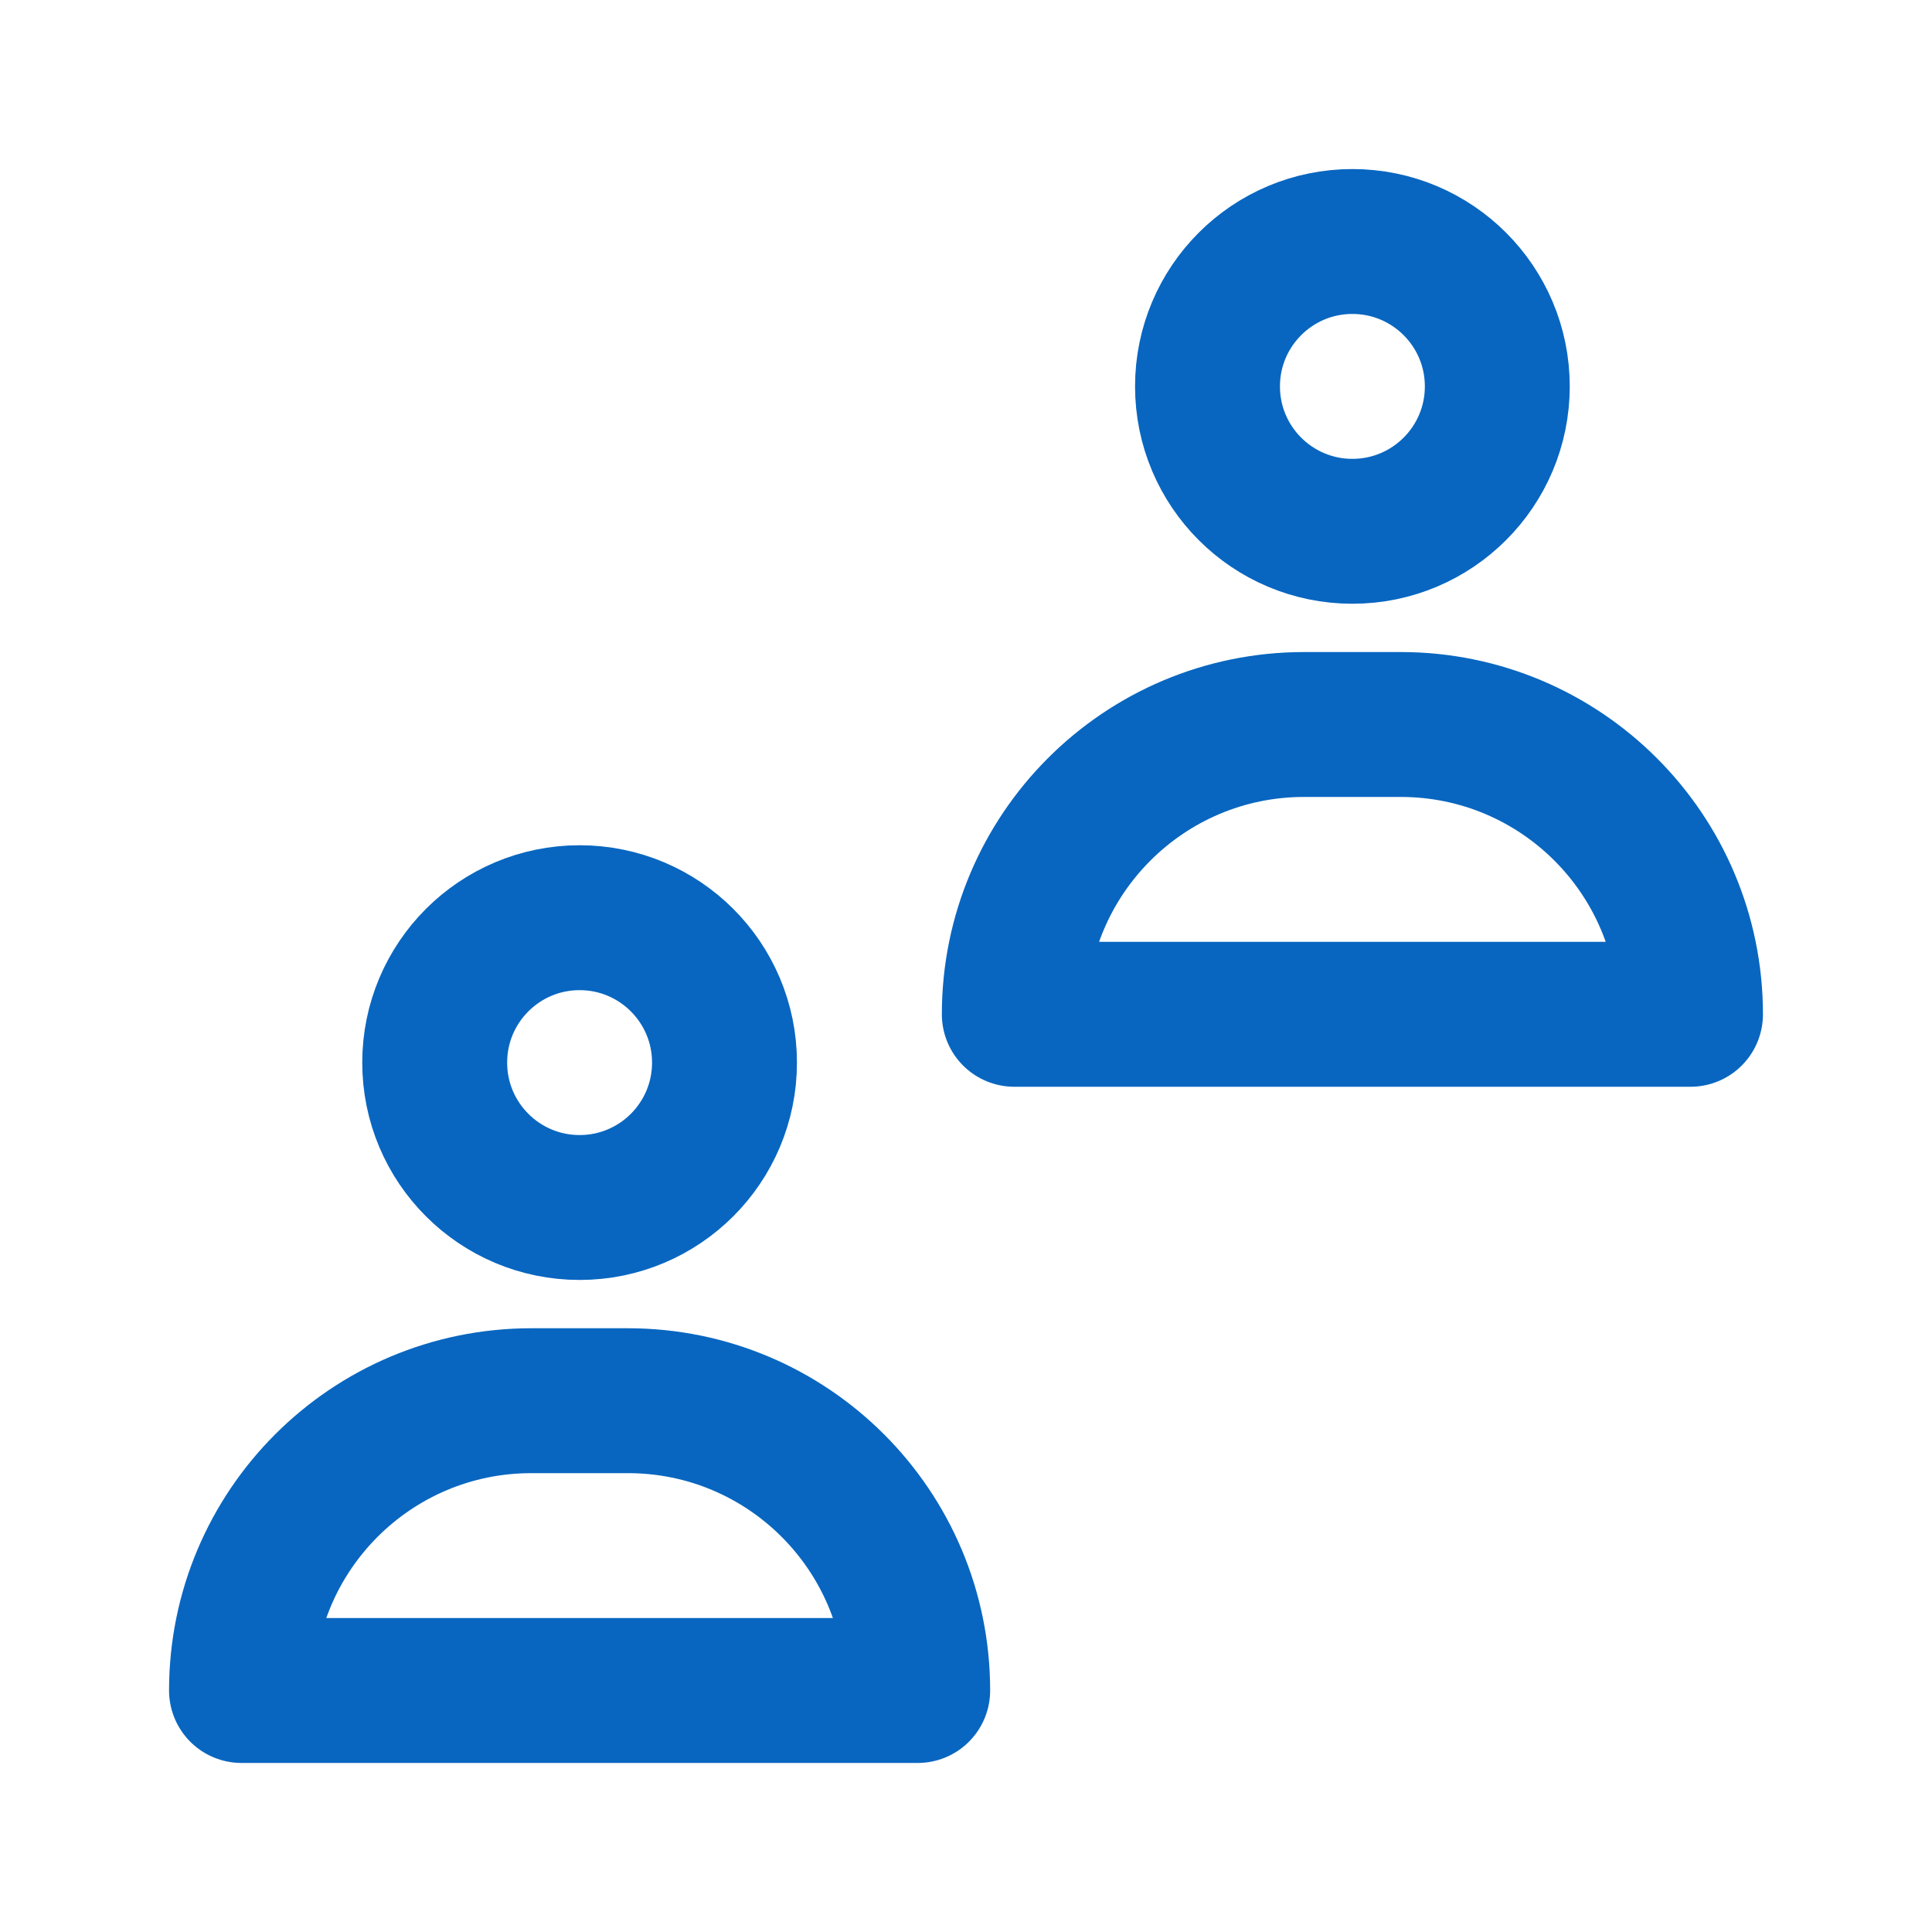 <svg height="20" viewBox="0 0 20 20" width="20" xmlns="http://www.w3.org/2000/svg"><g fill="none" fill-rule="evenodd" stroke="#0866c0" stroke-linejoin="round" stroke-width="1.5" transform="translate(2.5 2.5)"><circle cx="3.5" cy="8.5" r="1.5"/><path d="m3 12h1c1.657 0 3 1.343 3 3h-7c0-1.657 1.343-3 3-3z"/><circle cx="11.5" cy="1.5" r="1.5"/><path d="m11 5h1c1.657 0 3 1.343 3 3h-7c0-1.657 1.343-3 3-3z"/></g></svg>